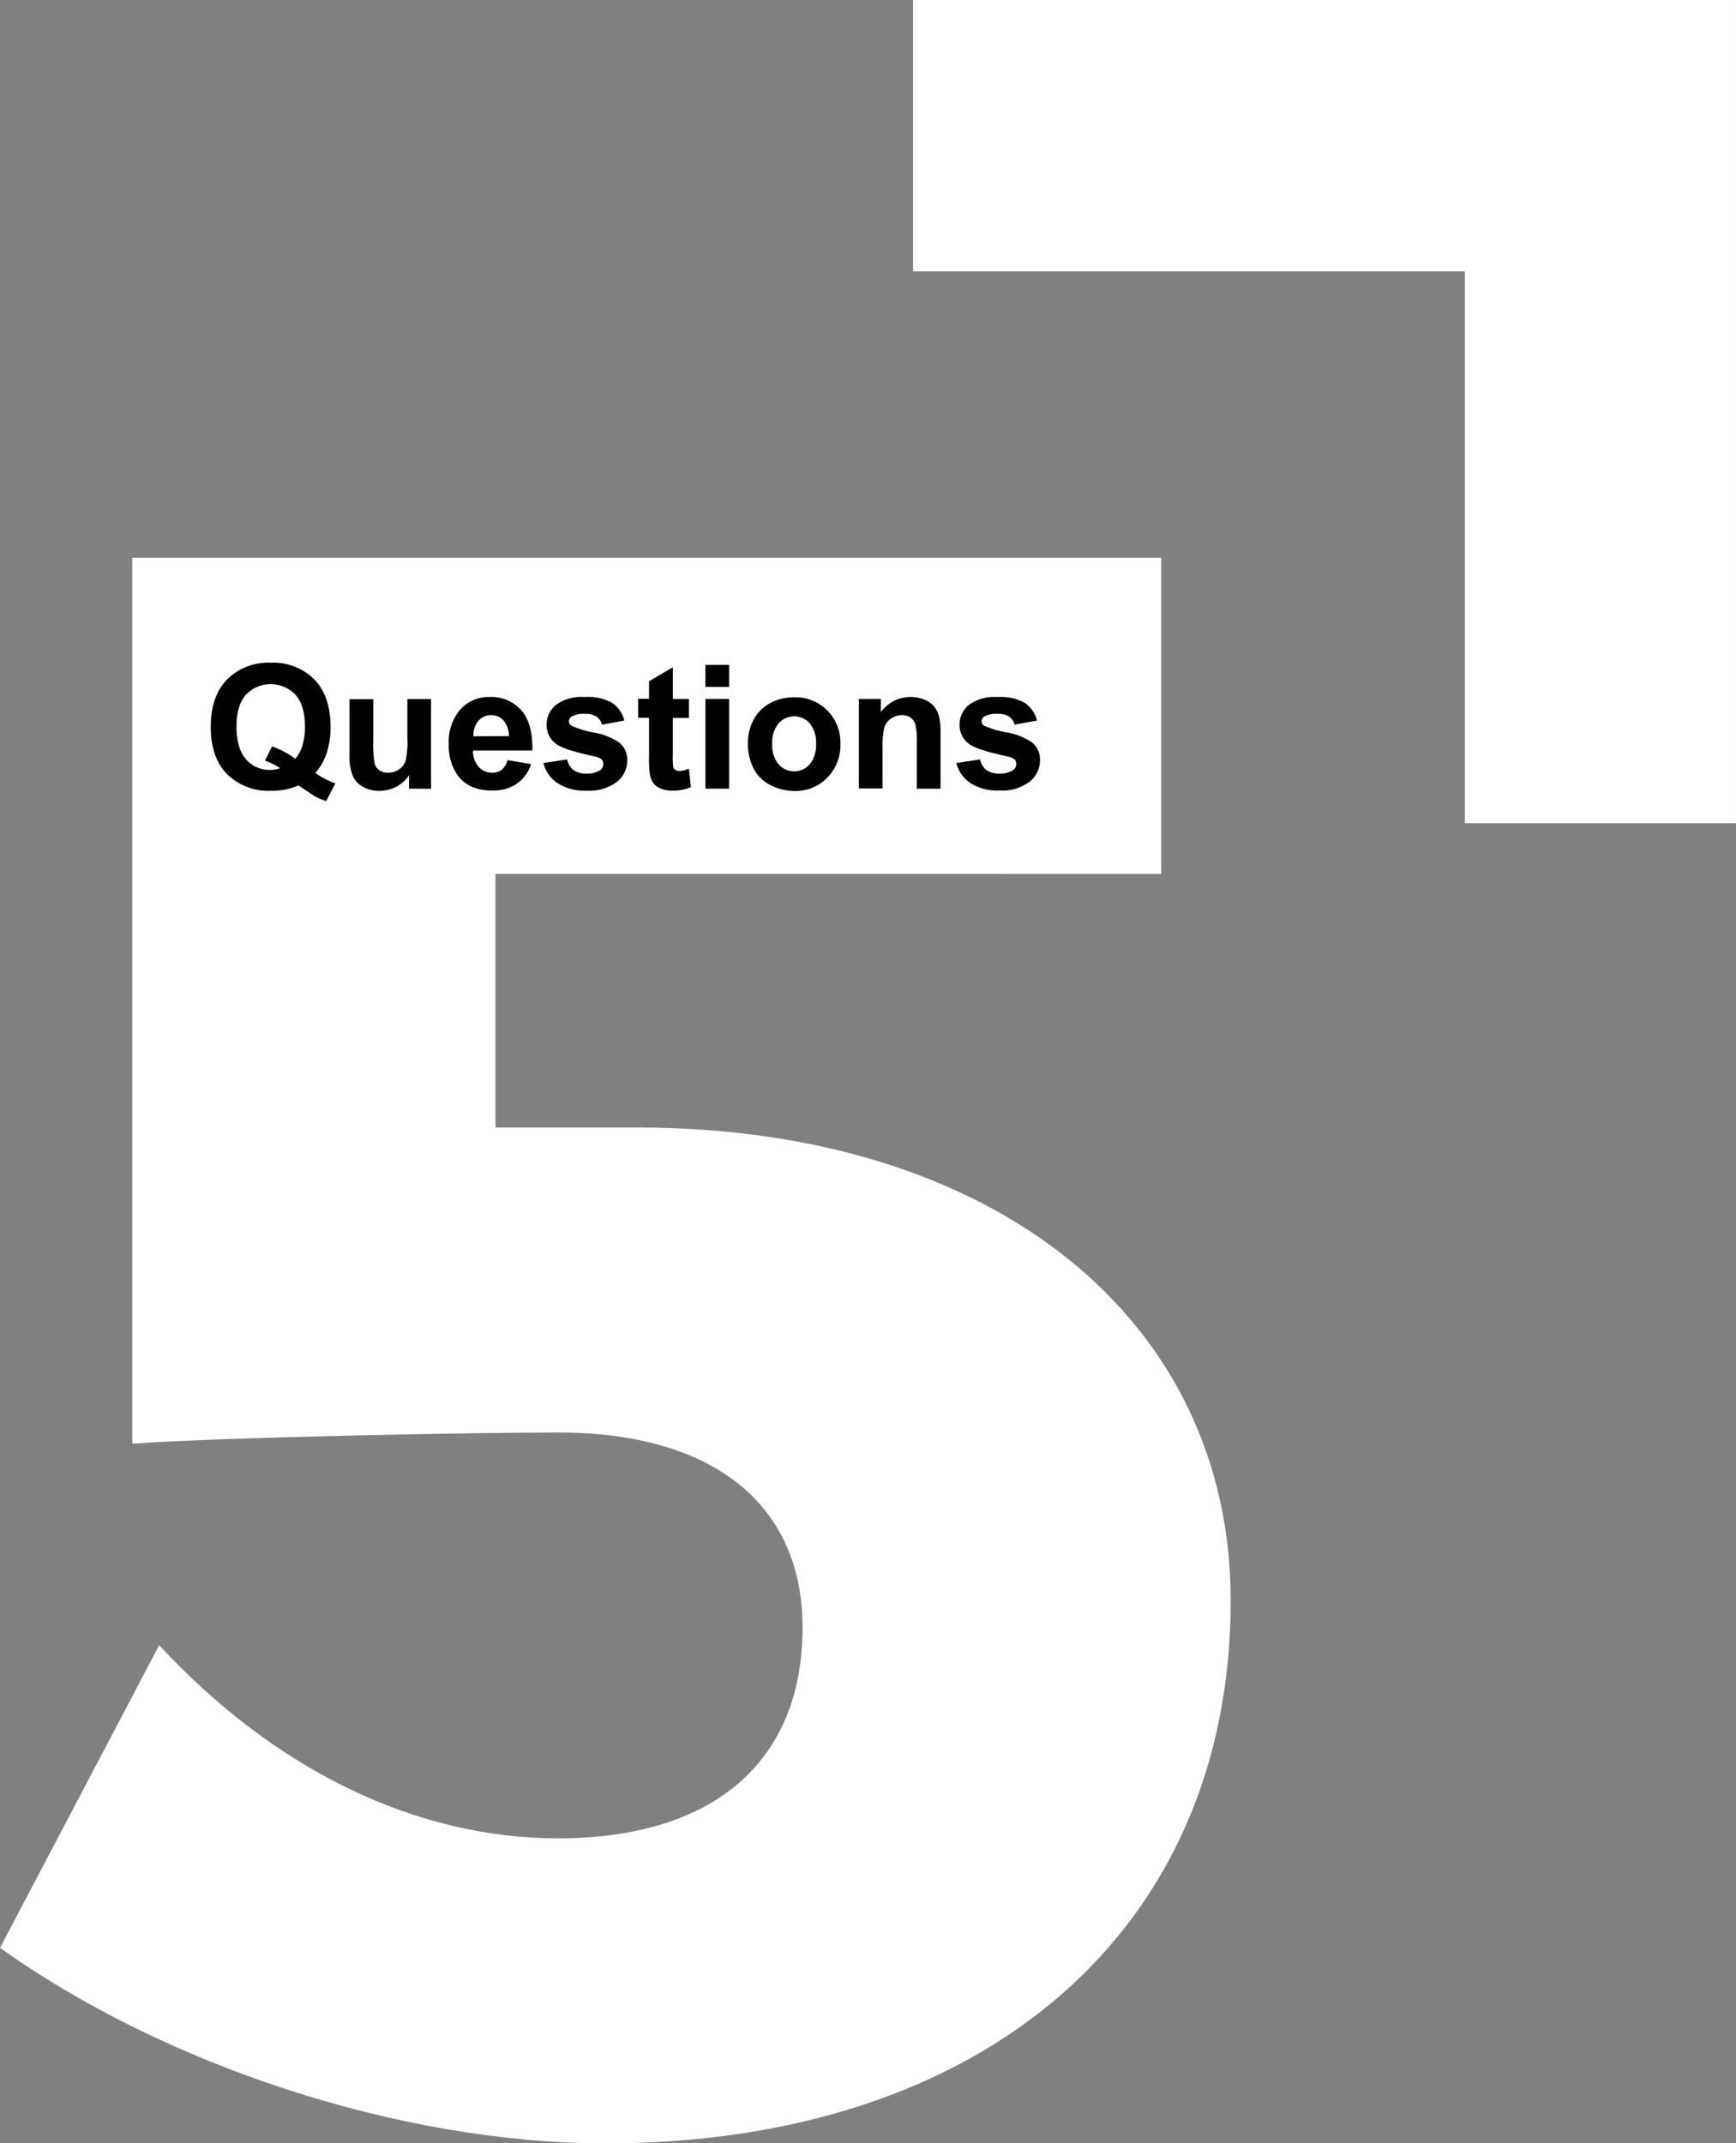 <svg xmlns="http://www.w3.org/2000/svg" id="Layer_1" data-name="Layer 1" width="106.31mm" height="131.2mm" viewBox="0 0 301.34 371.9"><rect x="0" y="0" width="301.34" height="371.9" fill="#808080" stroke="none"/><g id="Group_66" data-name="Group 66"><path id="Path_31" data-name="Path 31" d="M86,151.65v44h24.52c62.25,0,103.11,33.47,103.11,82.11,0,57.2-42.8,94.17-108.56,94.17C69.27,371.9,28.41,358.28,0,338l27.63-52.52C47.86,307.31,72.38,319,96.89,319c26.85,0,42.42-13.23,42.42-36.58,0-21.4-15.57-33.85-42.42-33.85-14,0-57.2.78-73.93,1.94V96.79H201.57v54.87Z" transform="translate(0 0)" style="fill:#fff"></path><path id="Path_71" data-name="Path 71" d="M158.49,0V47.07h95.79v95.78h47.06V0Z" transform="translate(0 0)" style="fill:#fff"></path><g id="Questions" style="isolation:isolate"><g style="isolation:isolate"><path d="M54.74,134.13a14.32,14.32,0,0,0,3.47,1.81L56.62,139a9.4,9.4,0,0,1-1.92-.8c-.14-.07-1.1-.7-2.89-1.91a11.42,11.42,0,0,1-4.67.93,10.25,10.25,0,0,1-7.76-2.92q-2.81-2.91-2.8-8.19t2.81-8.18A10.1,10.1,0,0,1,47,115a10,10,0,0,1,7.58,2.92q2.79,2.92,2.79,8.18a14.36,14.36,0,0,1-.77,4.9A10.27,10.27,0,0,1,54.74,134.13Zm-3.48-2.45a6.62,6.62,0,0,0,1.25-2.37,11.08,11.08,0,0,0,.42-3.2q0-3.72-1.65-5.56a5.94,5.94,0,0,0-8.59,0c-1.1,1.23-1.64,3.08-1.64,5.55s.54,4.39,1.64,5.64a5.33,5.33,0,0,0,4.17,1.86,5.14,5.14,0,0,0,1.77-.3A12.26,12.26,0,0,0,46,132l1.22-2.48A14.81,14.81,0,0,1,51.26,131.68Z" transform="translate(0 0)"></path><path d="M71,136.85v-2.33a5.88,5.88,0,0,1-2.23,2,6.27,6.27,0,0,1-2.92.72,5.72,5.72,0,0,1-2.82-.69,4,4,0,0,1-1.8-1.93,8.64,8.64,0,0,1-.56-3.44v-9.85h4.12v7.15a19.78,19.78,0,0,0,.23,4,2.14,2.14,0,0,0,.83,1.18,2.58,2.58,0,0,0,1.52.43,3.23,3.23,0,0,0,1.89-.58,3,3,0,0,0,1.14-1.44,16.34,16.34,0,0,0,.31-4.19v-6.57h4.11v15.56Z" transform="translate(0 0)"></path><path d="M88.1,131.9l4.1.69A6.71,6.71,0,0,1,89.7,136a7.31,7.31,0,0,1-4.27,1.18c-2.7,0-4.71-.88-6-2.65a8.92,8.92,0,0,1-1.53-5.36,8.58,8.58,0,0,1,2-6.06A6.66,6.66,0,0,1,85,120.94a6.92,6.92,0,0,1,5.48,2.3c1.34,1.52,2,3.87,1.92,7H82.1a4.2,4.2,0,0,0,1,2.85,3.13,3.13,0,0,0,2.37,1,2.53,2.53,0,0,0,1.63-.53A3.29,3.29,0,0,0,88.1,131.9Zm.23-4.16a4,4,0,0,0-.92-2.72,2.84,2.84,0,0,0-2.14-.93,2.88,2.88,0,0,0-2.23,1,3.85,3.85,0,0,0-.86,2.67Z" transform="translate(0 0)"></path><path d="M94.32,132.41l4.13-.63a3.07,3.07,0,0,0,1.07,1.83,3.66,3.66,0,0,0,2.26.62,4.08,4.08,0,0,0,2.4-.59,1.31,1.31,0,0,0,.54-1.1,1.08,1.08,0,0,0-.29-.77,3.15,3.15,0,0,0-1.38-.54q-5-1.11-6.31-2a4,4,0,0,1-1.85-3.5,4.33,4.33,0,0,1,1.6-3.4,7.43,7.43,0,0,1,5-1.38,8.69,8.69,0,0,1,4.75,1,5.36,5.36,0,0,1,2.14,3.08l-3.89.72a2.36,2.36,0,0,0-.94-1.39,3.4,3.4,0,0,0-2-.49,4.34,4.34,0,0,0-2.32.46,1,1,0,0,0-.47.83.91.91,0,0,0,.41.75A15.59,15.59,0,0,0,103,127.1a11.24,11.24,0,0,1,4.59,1.83,3.8,3.8,0,0,1,1.29,3.06,4.68,4.68,0,0,1-1.78,3.67,7.91,7.91,0,0,1-5.29,1.54,8.65,8.65,0,0,1-5-1.29A5.91,5.91,0,0,1,94.32,132.41Z" transform="translate(0 0)"></path><path d="M119.59,121.29v3.29h-2.81v6.27a14.47,14.47,0,0,0,.08,2.21.83.83,0,0,0,.36.52,1.18,1.18,0,0,0,.7.21,5.25,5.25,0,0,0,1.66-.4l.35,3.2a8.19,8.19,0,0,1-3.25.61,5.11,5.11,0,0,1-2-.37,2.89,2.89,0,0,1-1.31-1,3.8,3.8,0,0,1-.58-1.6,19.78,19.78,0,0,1-.13-2.9v-6.78h-1.89v-3.29h1.89V118.2l4.13-2.4v5.49Z" transform="translate(0 0)"></path><path d="M122.45,119.19v-3.81h4.11v3.81Zm0,17.66V121.29h4.11v15.56Z" transform="translate(0 0)"></path><path d="M129.83,128.85a8.48,8.48,0,0,1,1-4A7,7,0,0,1,133.7,122a8.57,8.57,0,0,1,4.14-1,7.77,7.77,0,0,1,5.79,2.3,7.9,7.9,0,0,1,2.25,5.79,8,8,0,0,1-2.27,5.85,7.69,7.69,0,0,1-5.74,2.32,9.12,9.12,0,0,1-4.08-1,6.64,6.64,0,0,1-2.95-2.84A9.47,9.47,0,0,1,129.83,128.85Zm4.22.22a5.12,5.12,0,0,0,1.1,3.55,3.59,3.59,0,0,0,5.41,0,5.22,5.22,0,0,0,1.09-3.58,5.11,5.11,0,0,0-1.09-3.51,3.59,3.59,0,0,0-5.41,0A5.11,5.11,0,0,0,134.05,129.07Z" transform="translate(0 0)"></path><path d="M163.26,136.85h-4.12v-7.94a12.64,12.64,0,0,0-.26-3.26,2.33,2.33,0,0,0-.86-1.15,2.46,2.46,0,0,0-1.43-.41,3.33,3.33,0,0,0-1.92.59,3,3,0,0,0-1.16,1.55,13.43,13.43,0,0,0-.32,3.58v7h-4.11V121.29h3.82v2.29a6.38,6.38,0,0,1,7.62-2.15,4.14,4.14,0,0,1,1.7,1.26,4.4,4.4,0,0,1,.81,1.72,13,13,0,0,1,.23,2.77Z" transform="translate(0 0)"></path><path d="M166,132.41l4.13-.63a3.12,3.12,0,0,0,1.07,1.83,3.66,3.66,0,0,0,2.26.62,4.08,4.08,0,0,0,2.4-.59,1.31,1.31,0,0,0,.54-1.1,1,1,0,0,0-.29-.77,3.15,3.15,0,0,0-1.38-.54q-5-1.11-6.31-2a4,4,0,0,1-1.85-3.5,4.33,4.33,0,0,1,1.6-3.4,7.44,7.44,0,0,1,4.95-1.38,8.69,8.69,0,0,1,4.75,1,5.36,5.36,0,0,1,2.14,3.08l-3.89.72a2.36,2.36,0,0,0-.94-1.39,3.4,3.4,0,0,0-2-.49,4.34,4.34,0,0,0-2.32.46,1,1,0,0,0-.47.83.91.91,0,0,0,.41.75,15.59,15.59,0,0,0,3.84,1.16,11.17,11.17,0,0,1,4.59,1.83,3.8,3.8,0,0,1,1.29,3.06,4.68,4.68,0,0,1-1.78,3.67,7.9,7.9,0,0,1-5.29,1.54,8.65,8.65,0,0,1-5-1.29A5.91,5.91,0,0,1,166,132.41Z" transform="translate(0 0)"></path></g></g></g></svg>